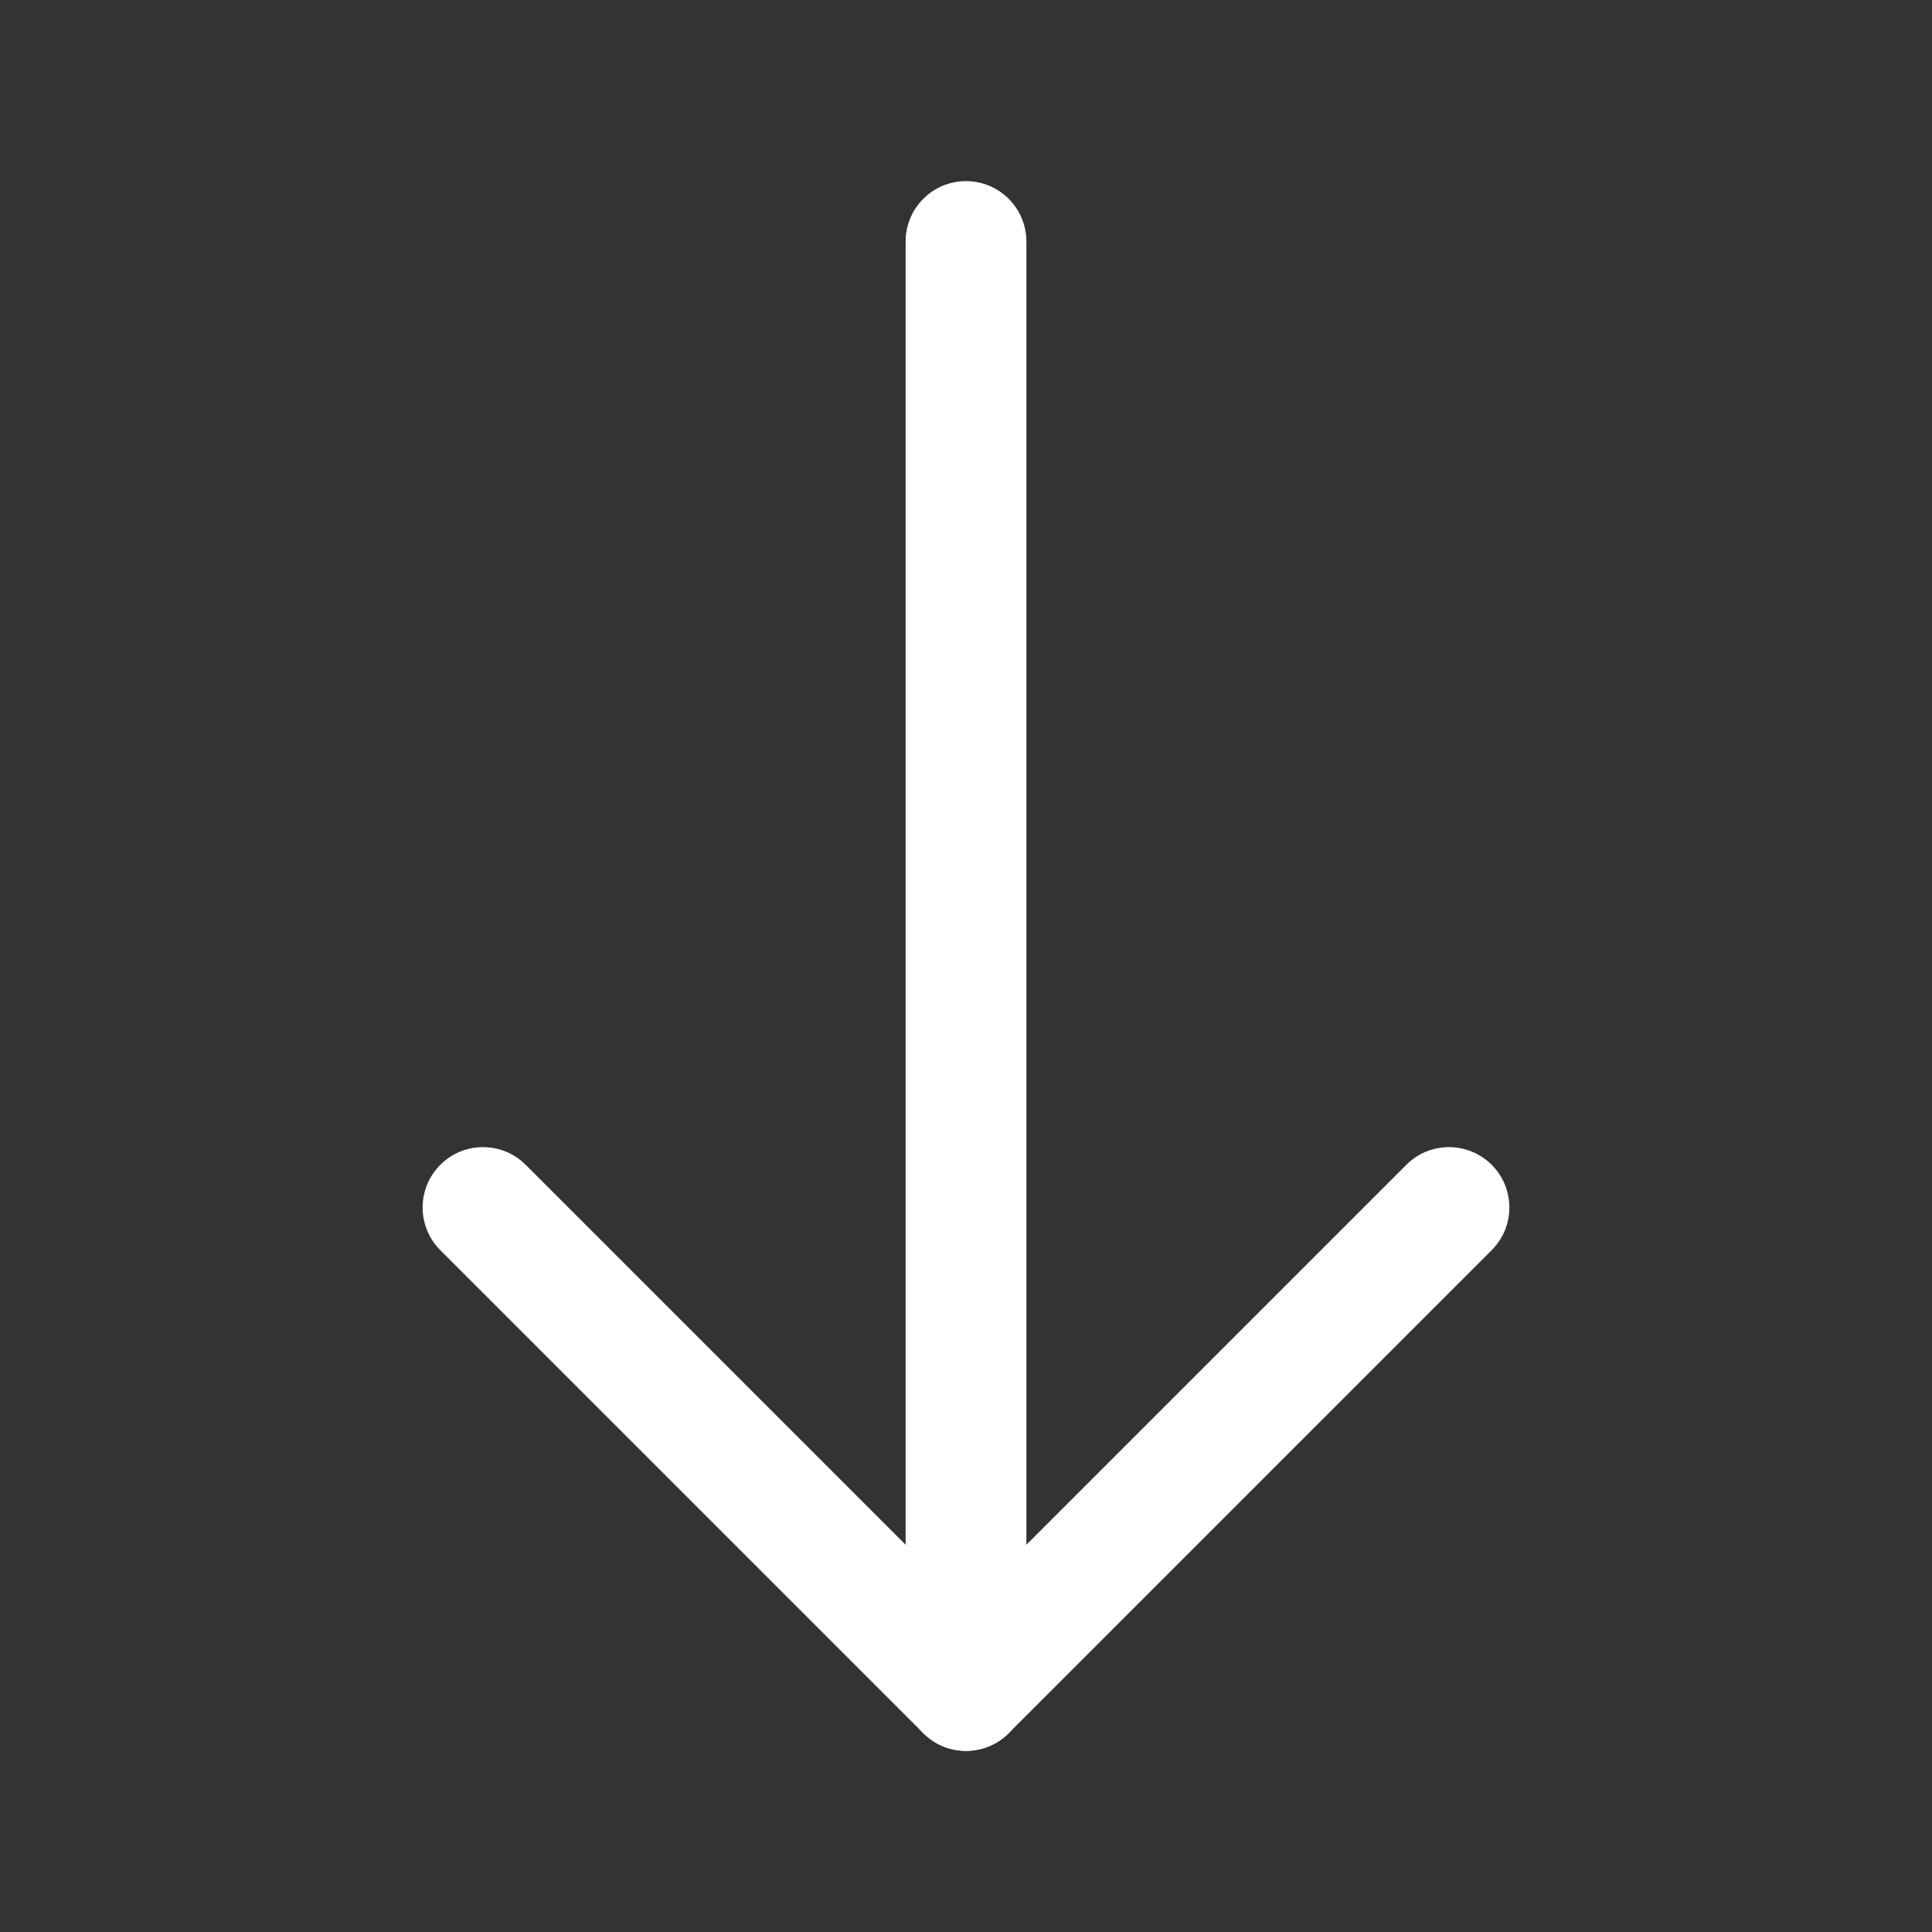 <?xml version="1.0" encoding="UTF-8"?> <svg xmlns="http://www.w3.org/2000/svg" width="96" height="96" viewBox="0 0 96 96" fill="none"><rect x="0" y="0" width="96" height="96" fill="#333333" stroke="none"/> <path d="M48 9C49.657 9 51 10.343 51 12V84C51 85.657 49.657 87 48 87C46.343 87 45 85.657 45 84V12C45 10.343 46.343 9 48 9Z" fill="white"></path> <path d="M21.879 57.879C23.05 56.707 24.95 56.707 26.121 57.879L48 79.757L69.879 57.879C71.05 56.707 72.95 56.707 74.121 57.879C75.293 59.05 75.293 60.95 74.121 62.121L50.121 86.121C48.95 87.293 47.05 87.293 45.879 86.121L21.879 62.121C20.707 60.95 20.707 59.05 21.879 57.879Z" fill="white"></path> </svg> 